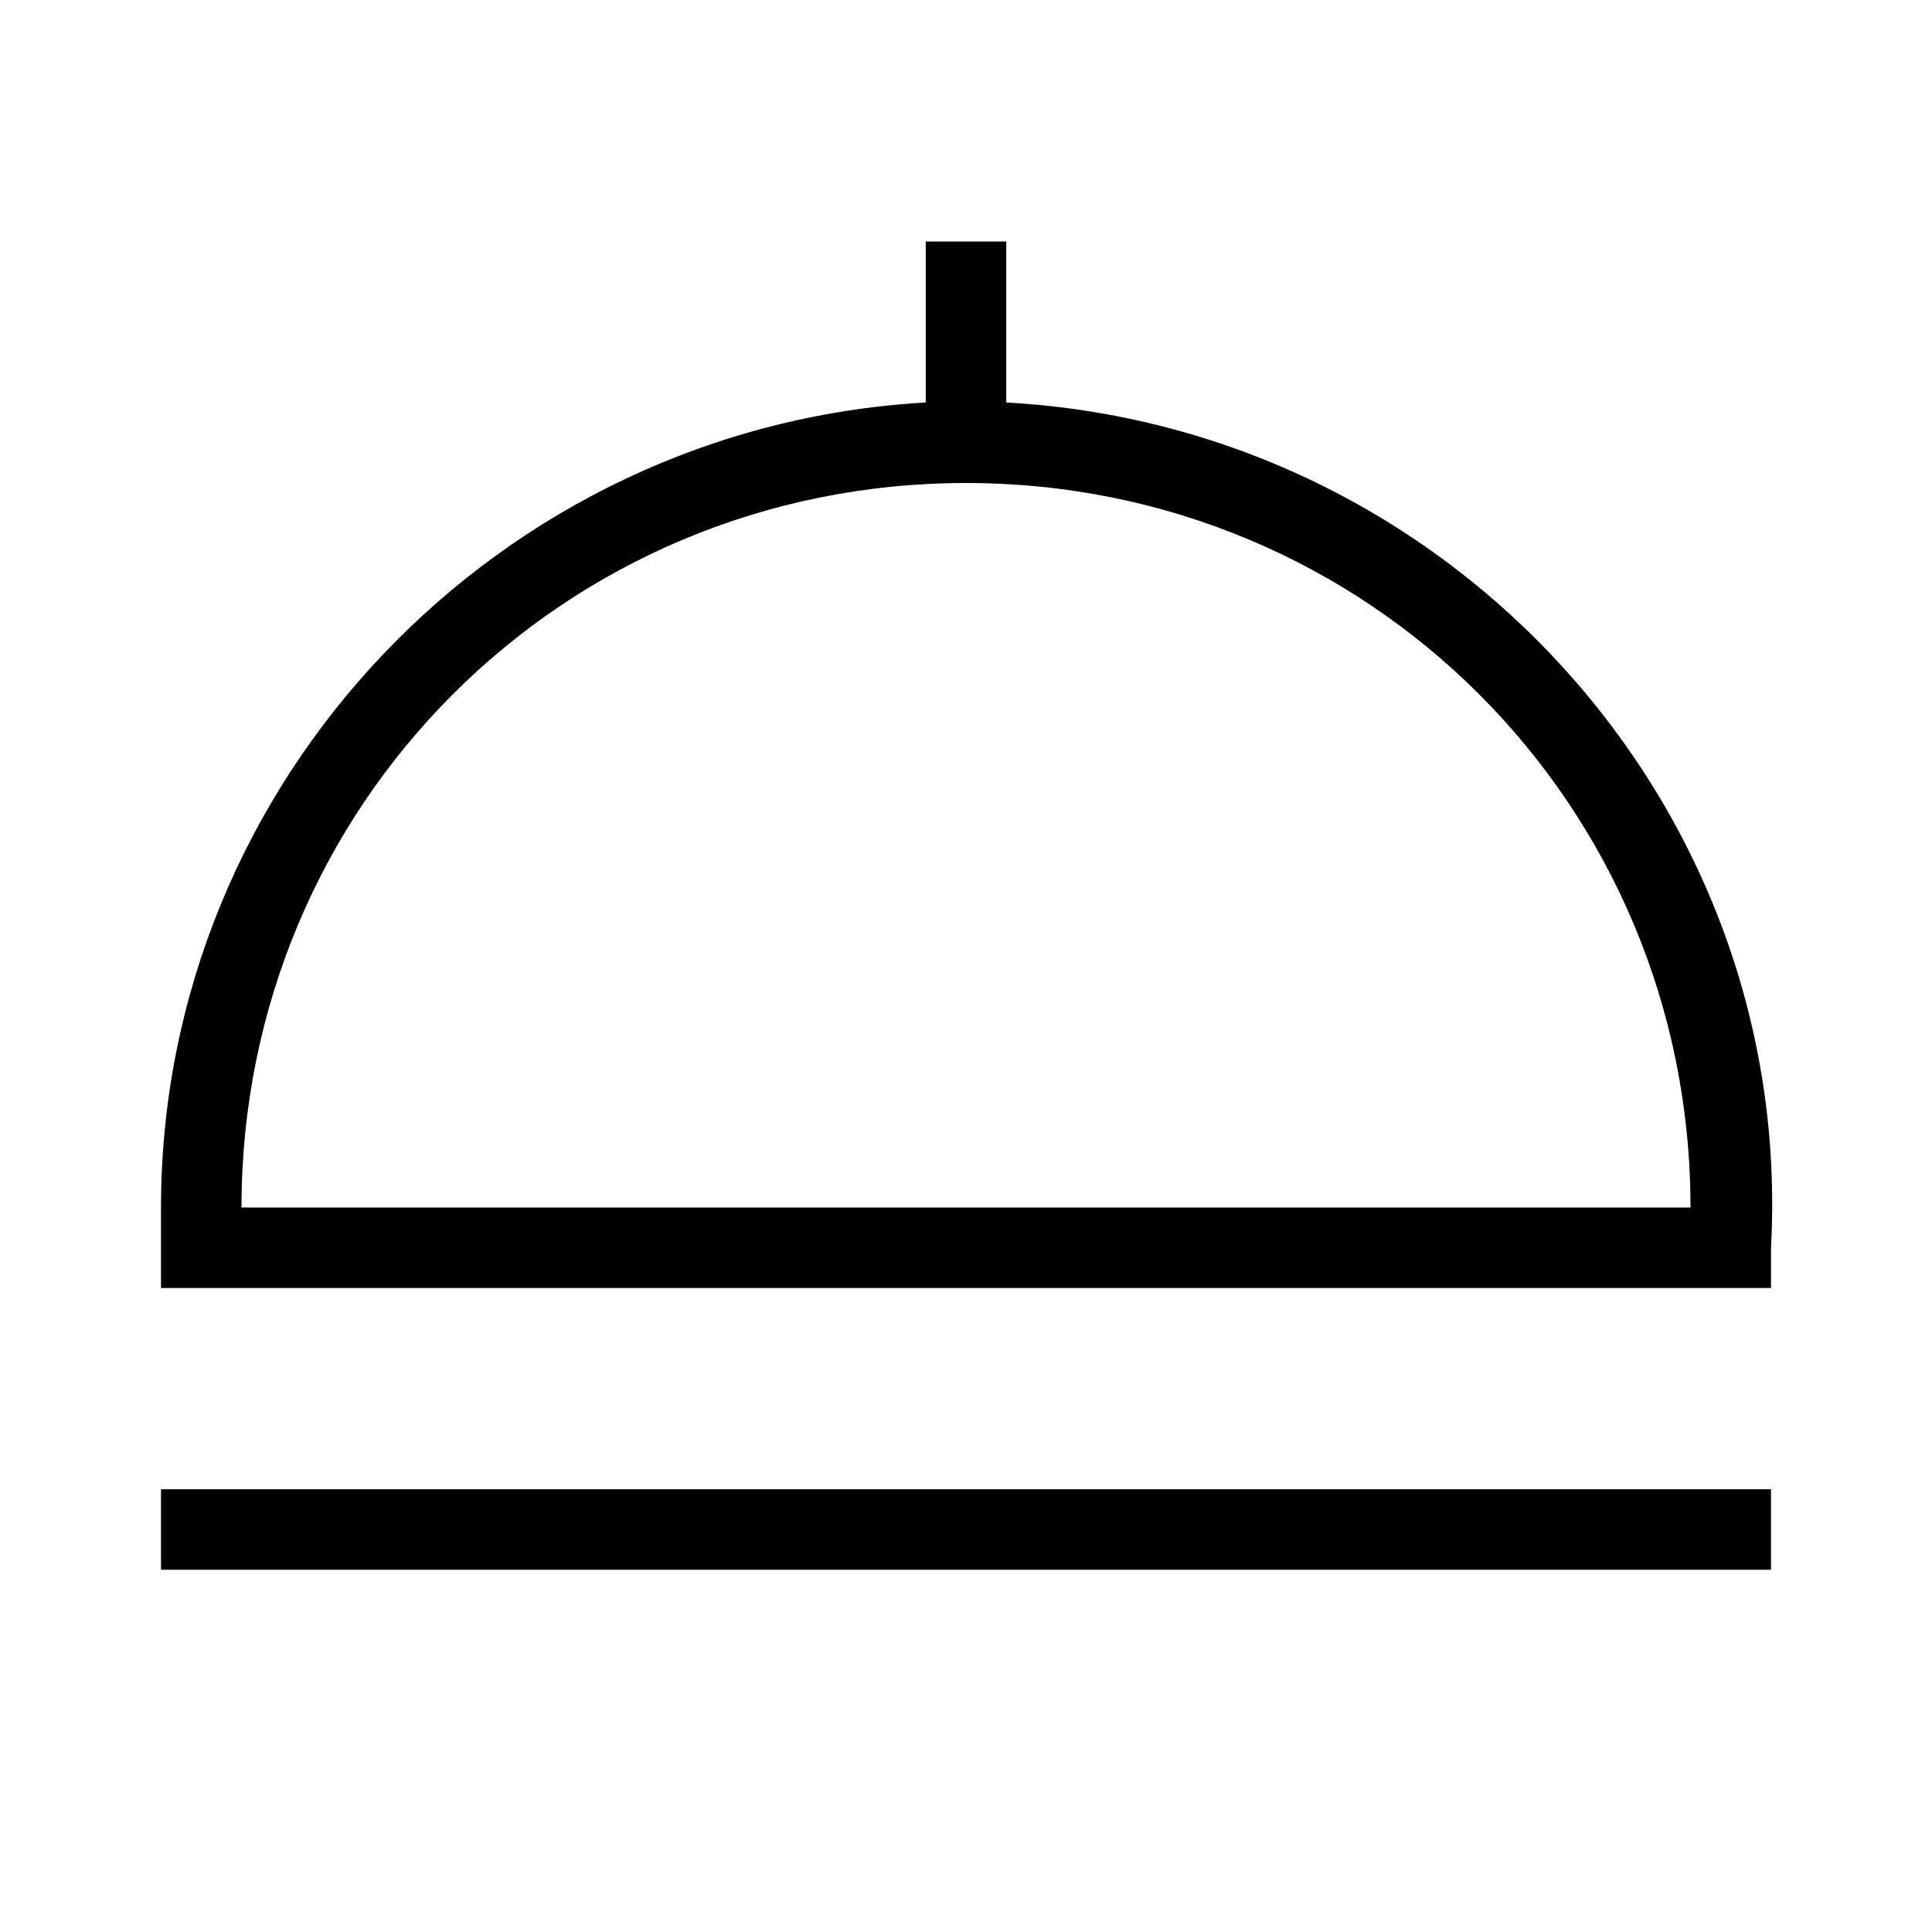 <?xml version="1.0" encoding="UTF-8"?><svg id="Layer_2" xmlns="http://www.w3.org/2000/svg" viewBox="0 0 24 24"><g id="_1px"><g id="room_service"><rect id="light_travelandhotel_room_service_background" width="24" height="24" style="fill:none;"/><path id="Vector_524_Stroke_" d="m22,19.5H2v-1h20v1Z"/><path id="Union-13" d="m22,16H2c0-.3,0-.7,0-1,0-5.3,4.2-9.7,9.5-10v-2h1v2c5.5.3,9.8,5,9.5,10.5,0,.2,0,.3,0,.5ZM12,6c-5,0-9,4-9,9h18c0-5-4-9-9-9Z"/></g></g></svg>